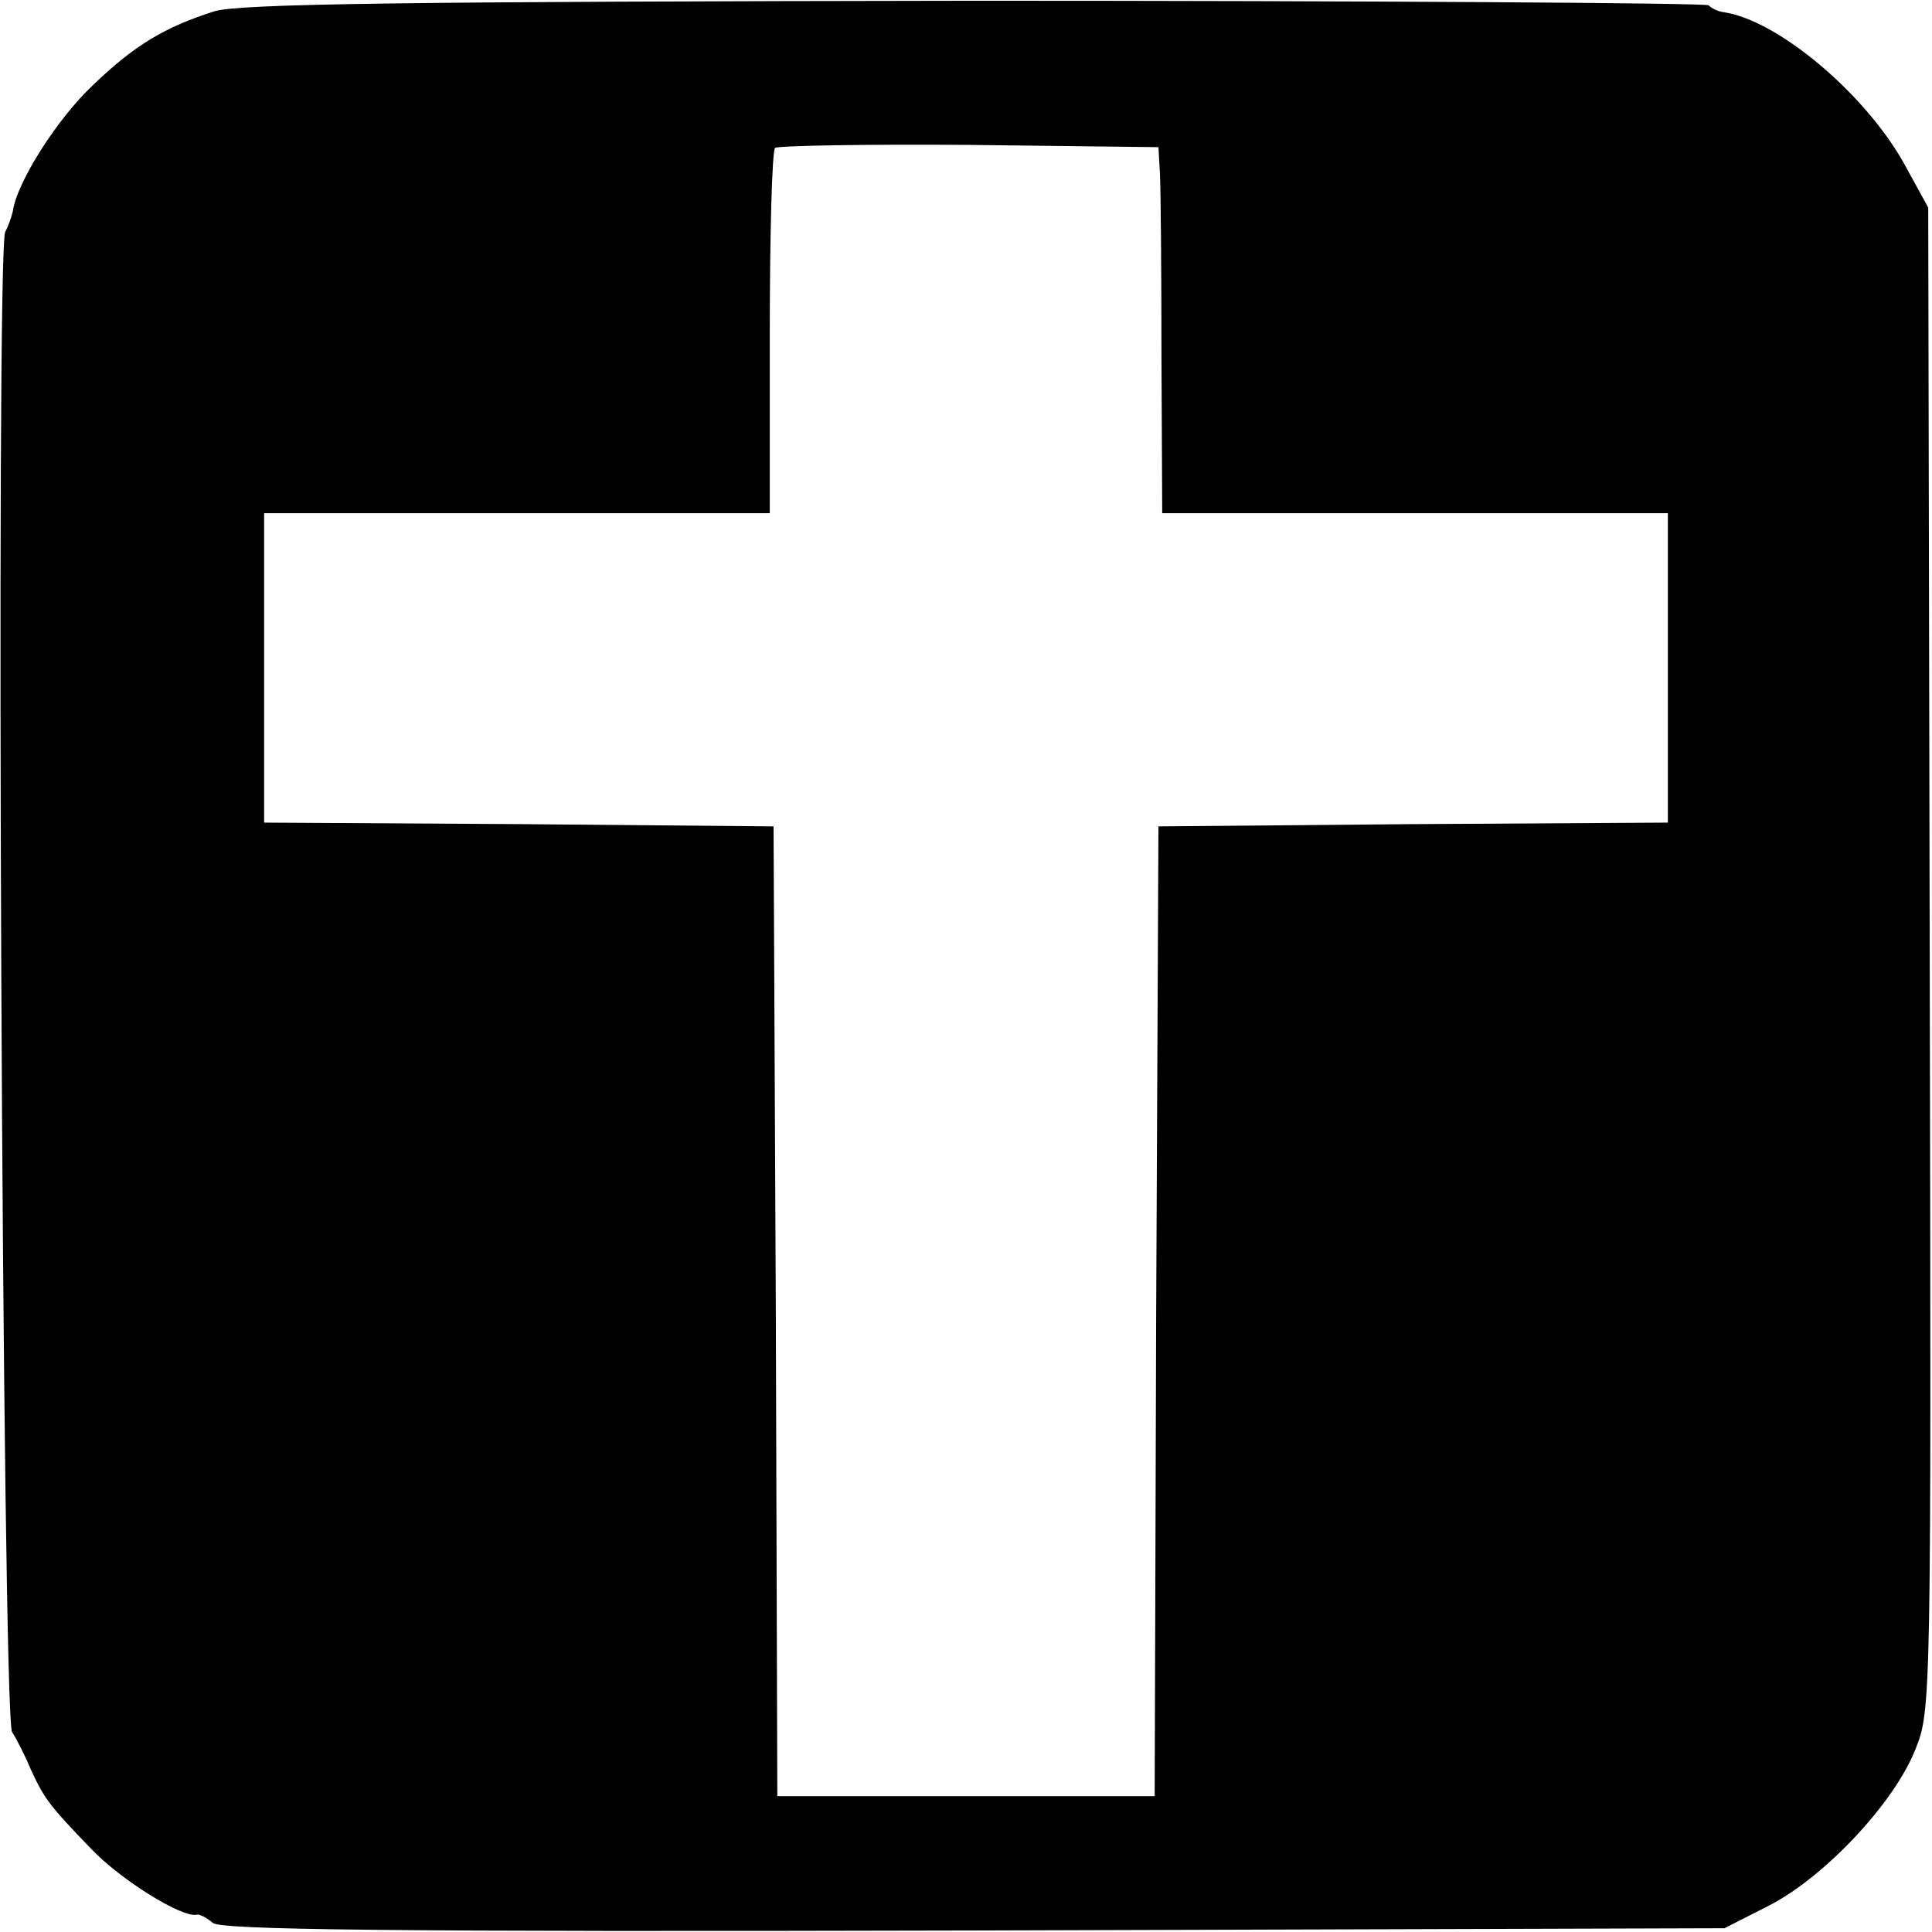 <svg version="1" xmlns="http://www.w3.org/2000/svg" width="341.333" height="341.333" viewBox="0 0 256 256"><path d="M28.4 1.5C21.8 3.6 17.8 6 12.3 11.3 7.6 15.7 2.2 24.2 1.7 28c-.2.8-.6 2-1 2.7-1.3 2-.4 196.5.9 198.8.7 1.1 1.8 3.3 2.5 5 1.8 3.9 2.5 4.8 8 10.5 3.9 4.1 12.1 9.2 14 8.7.3-.1 1.3.4 2.1 1.1 1.2.9 22.4 1.2 100.9 1l99.4-.3 5.9-3c7.4-3.8 16.6-13.6 19.4-20.7 2.1-5.2 2.1-6.2 1.9-104.8l-.2-99.5-3.3-6c-5.2-9.2-16.7-18.9-23.9-19.9-.7-.1-1.5-.5-1.9-.9-.4-.3-44.2-.6-97.3-.6C53.2.2 31.6.5 28.4 1.5zM153.7 23c.1 1.9.2 12.8.2 24.2L154 68h67v41l-33.7.2-33.8.3-.3 64.3-.2 64.2h-50l-.2-64.2-.3-64.3-33.7-.3L35 109V68h67V44.2c0-13.1.3-24.2.7-24.6.4-.3 11.9-.5 25.7-.4l25.1.3.2 3.5z"/></svg>
